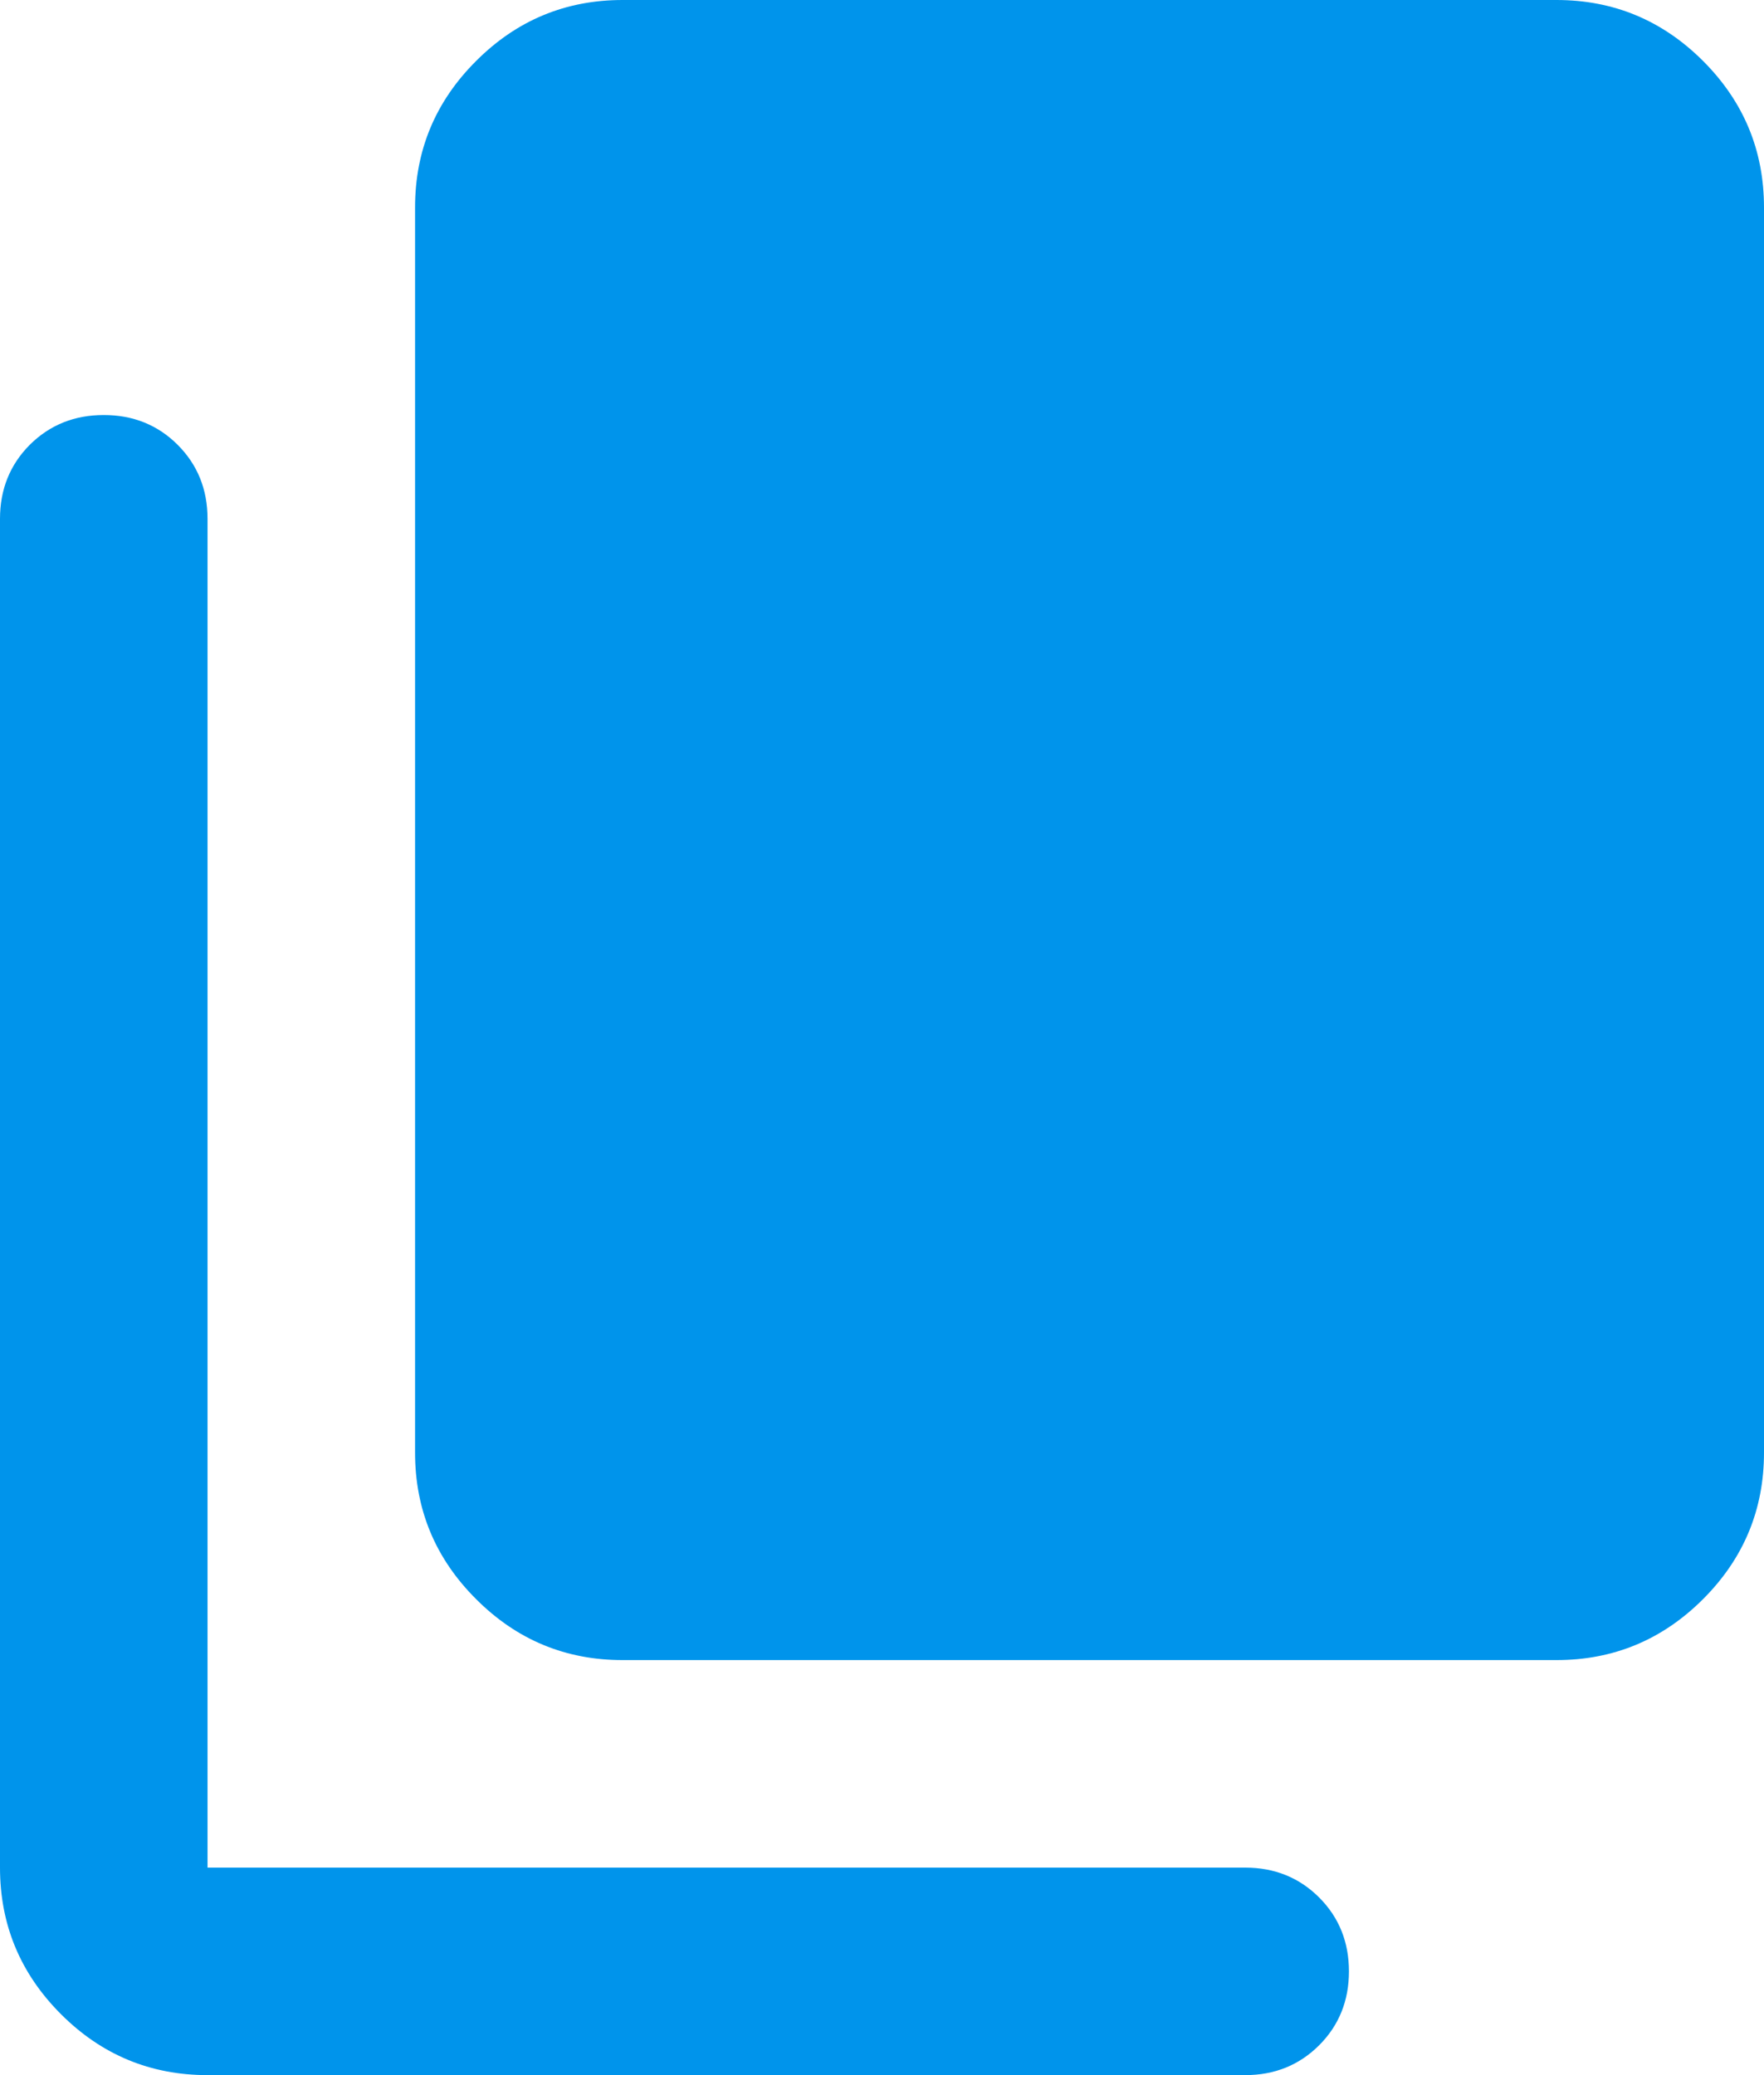 <svg width="17" height="20" viewBox="0 0 17 20" fill="none" xmlns="http://www.w3.org/2000/svg">
  <path d="M6 16C5.45 16 4.979 15.804 4.588 15.412C4.196 15.021 4 14.55 4 14V2C4 1.45 4.196 0.979 4.588 0.588C4.979 0.196 5.45 0 6 0H15C15.55 0 16.021 0.196 16.413 0.588C16.804 0.979 17 1.45 17 2V14C17 14.55 16.804 15.021 16.413 15.412C16.021 15.804 15.55 16 15 16H6ZM2 20C1.45 20 0.979 19.804 0.588 19.413C0.196 19.021 0 18.55 0 18V5C0 4.717 0.096 4.479 0.287 4.287C0.479 4.096 0.717 4 1 4C1.283 4 1.521 4.096 1.712 4.287C1.904 4.479 2 4.717 2 5V18H12C12.283 18 12.521 18.096 12.713 18.288C12.904 18.479 13 18.717 13 19C13 19.283 12.904 19.521 12.713 19.712C12.521 19.904 12.283 20 12 20H2Z" fill="#0094EB" />
</svg>